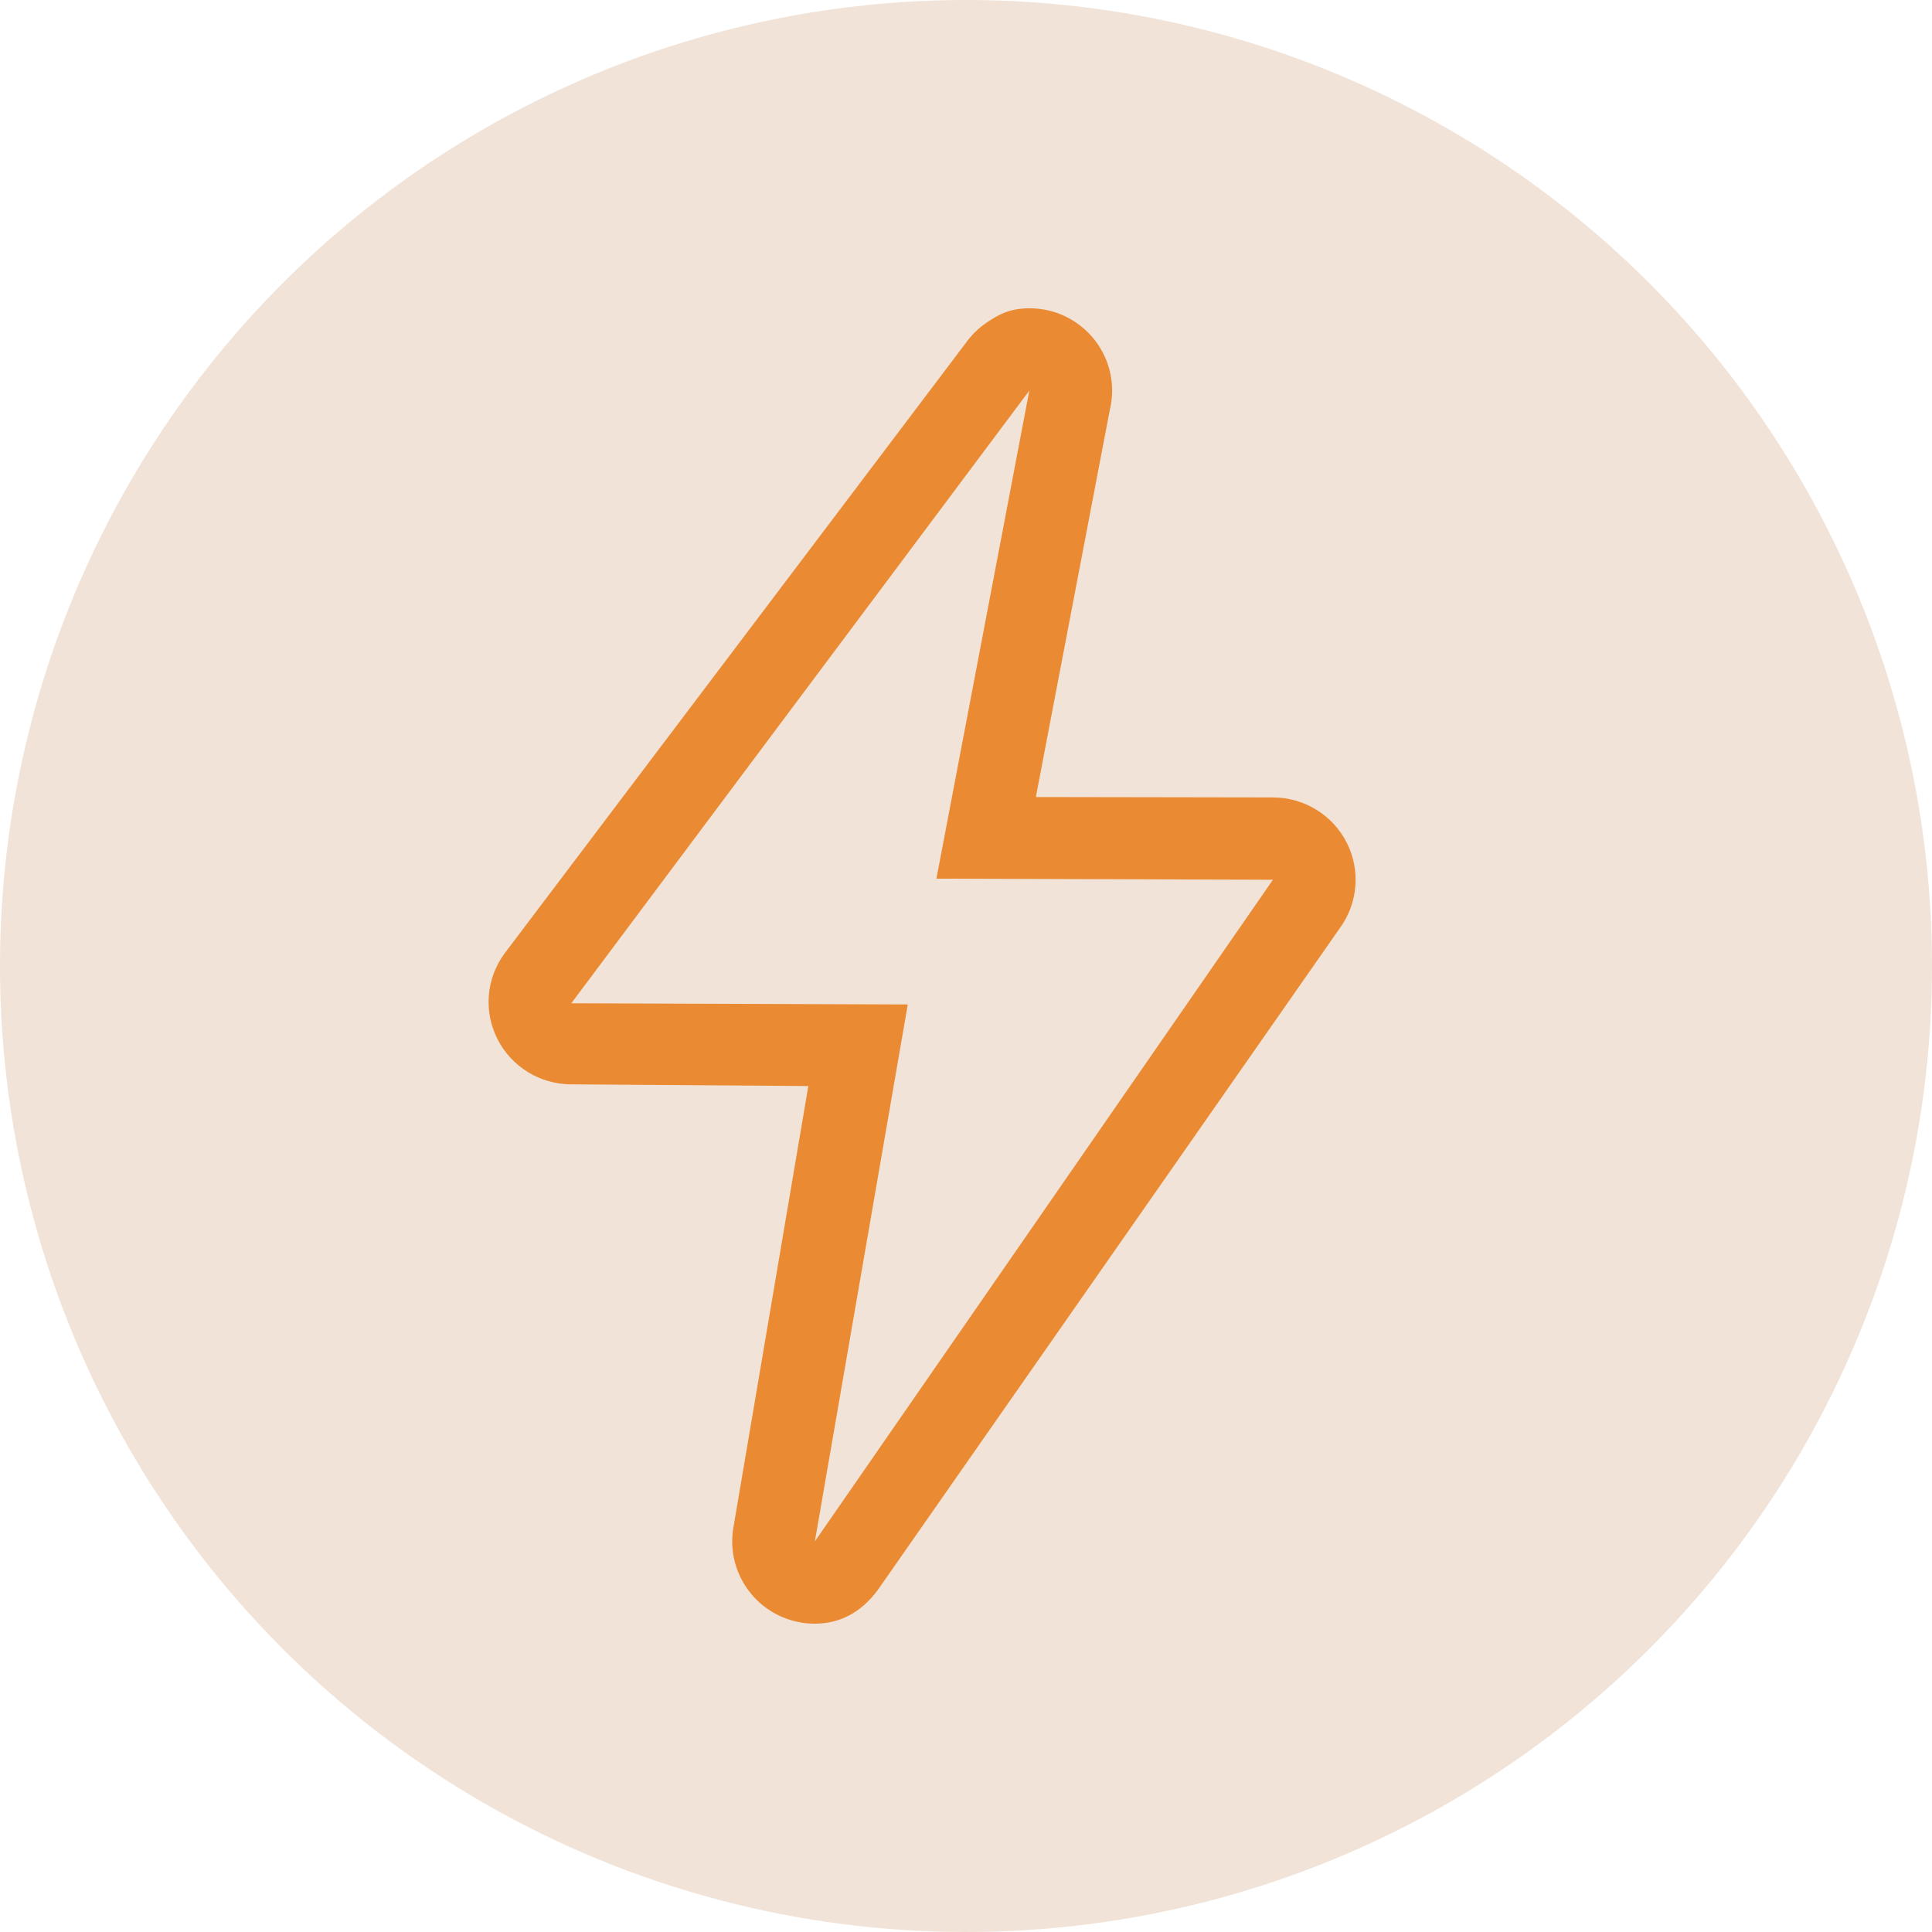 <?xml version="1.0" encoding="UTF-8"?> <svg xmlns="http://www.w3.org/2000/svg" width="44" height="44" viewBox="0 0 44 44" fill="none"> <circle cx="22" cy="22" r="22" fill="#F1E3D7"></circle> <path d="M23.442 8.896L21.326 20.011L28.99 20.036L18.558 35.104L20.674 22.876L13.011 22.849L23.442 8.896ZM23.443 7.021C23.392 7.021 23.342 7.023 23.292 7.027C22.961 7.053 22.742 7.164 22.482 7.339C22.335 7.436 22.203 7.554 22.089 7.689C22.055 7.729 22.023 7.771 21.993 7.814L11.487 21.719C11.072 22.287 11.011 23.038 11.33 23.665C11.648 24.292 12.292 24.69 12.997 24.695L18.409 24.734L16.708 34.759C16.546 35.621 17.005 36.48 17.814 36.826C18.049 36.927 18.302 36.979 18.558 36.978C19.147 36.978 19.631 36.703 19.995 36.205L30.514 21.137C30.929 20.569 30.989 19.817 30.671 19.191C30.352 18.564 29.709 18.166 29.003 18.161L23.591 18.152L25.275 9.337C25.31 9.193 25.328 9.045 25.328 8.896C25.328 7.882 24.52 7.055 23.51 7.022C23.487 7.021 23.465 7.021 23.443 7.021L23.443 7.021Z" fill="#EA8B34"></path> </svg> 